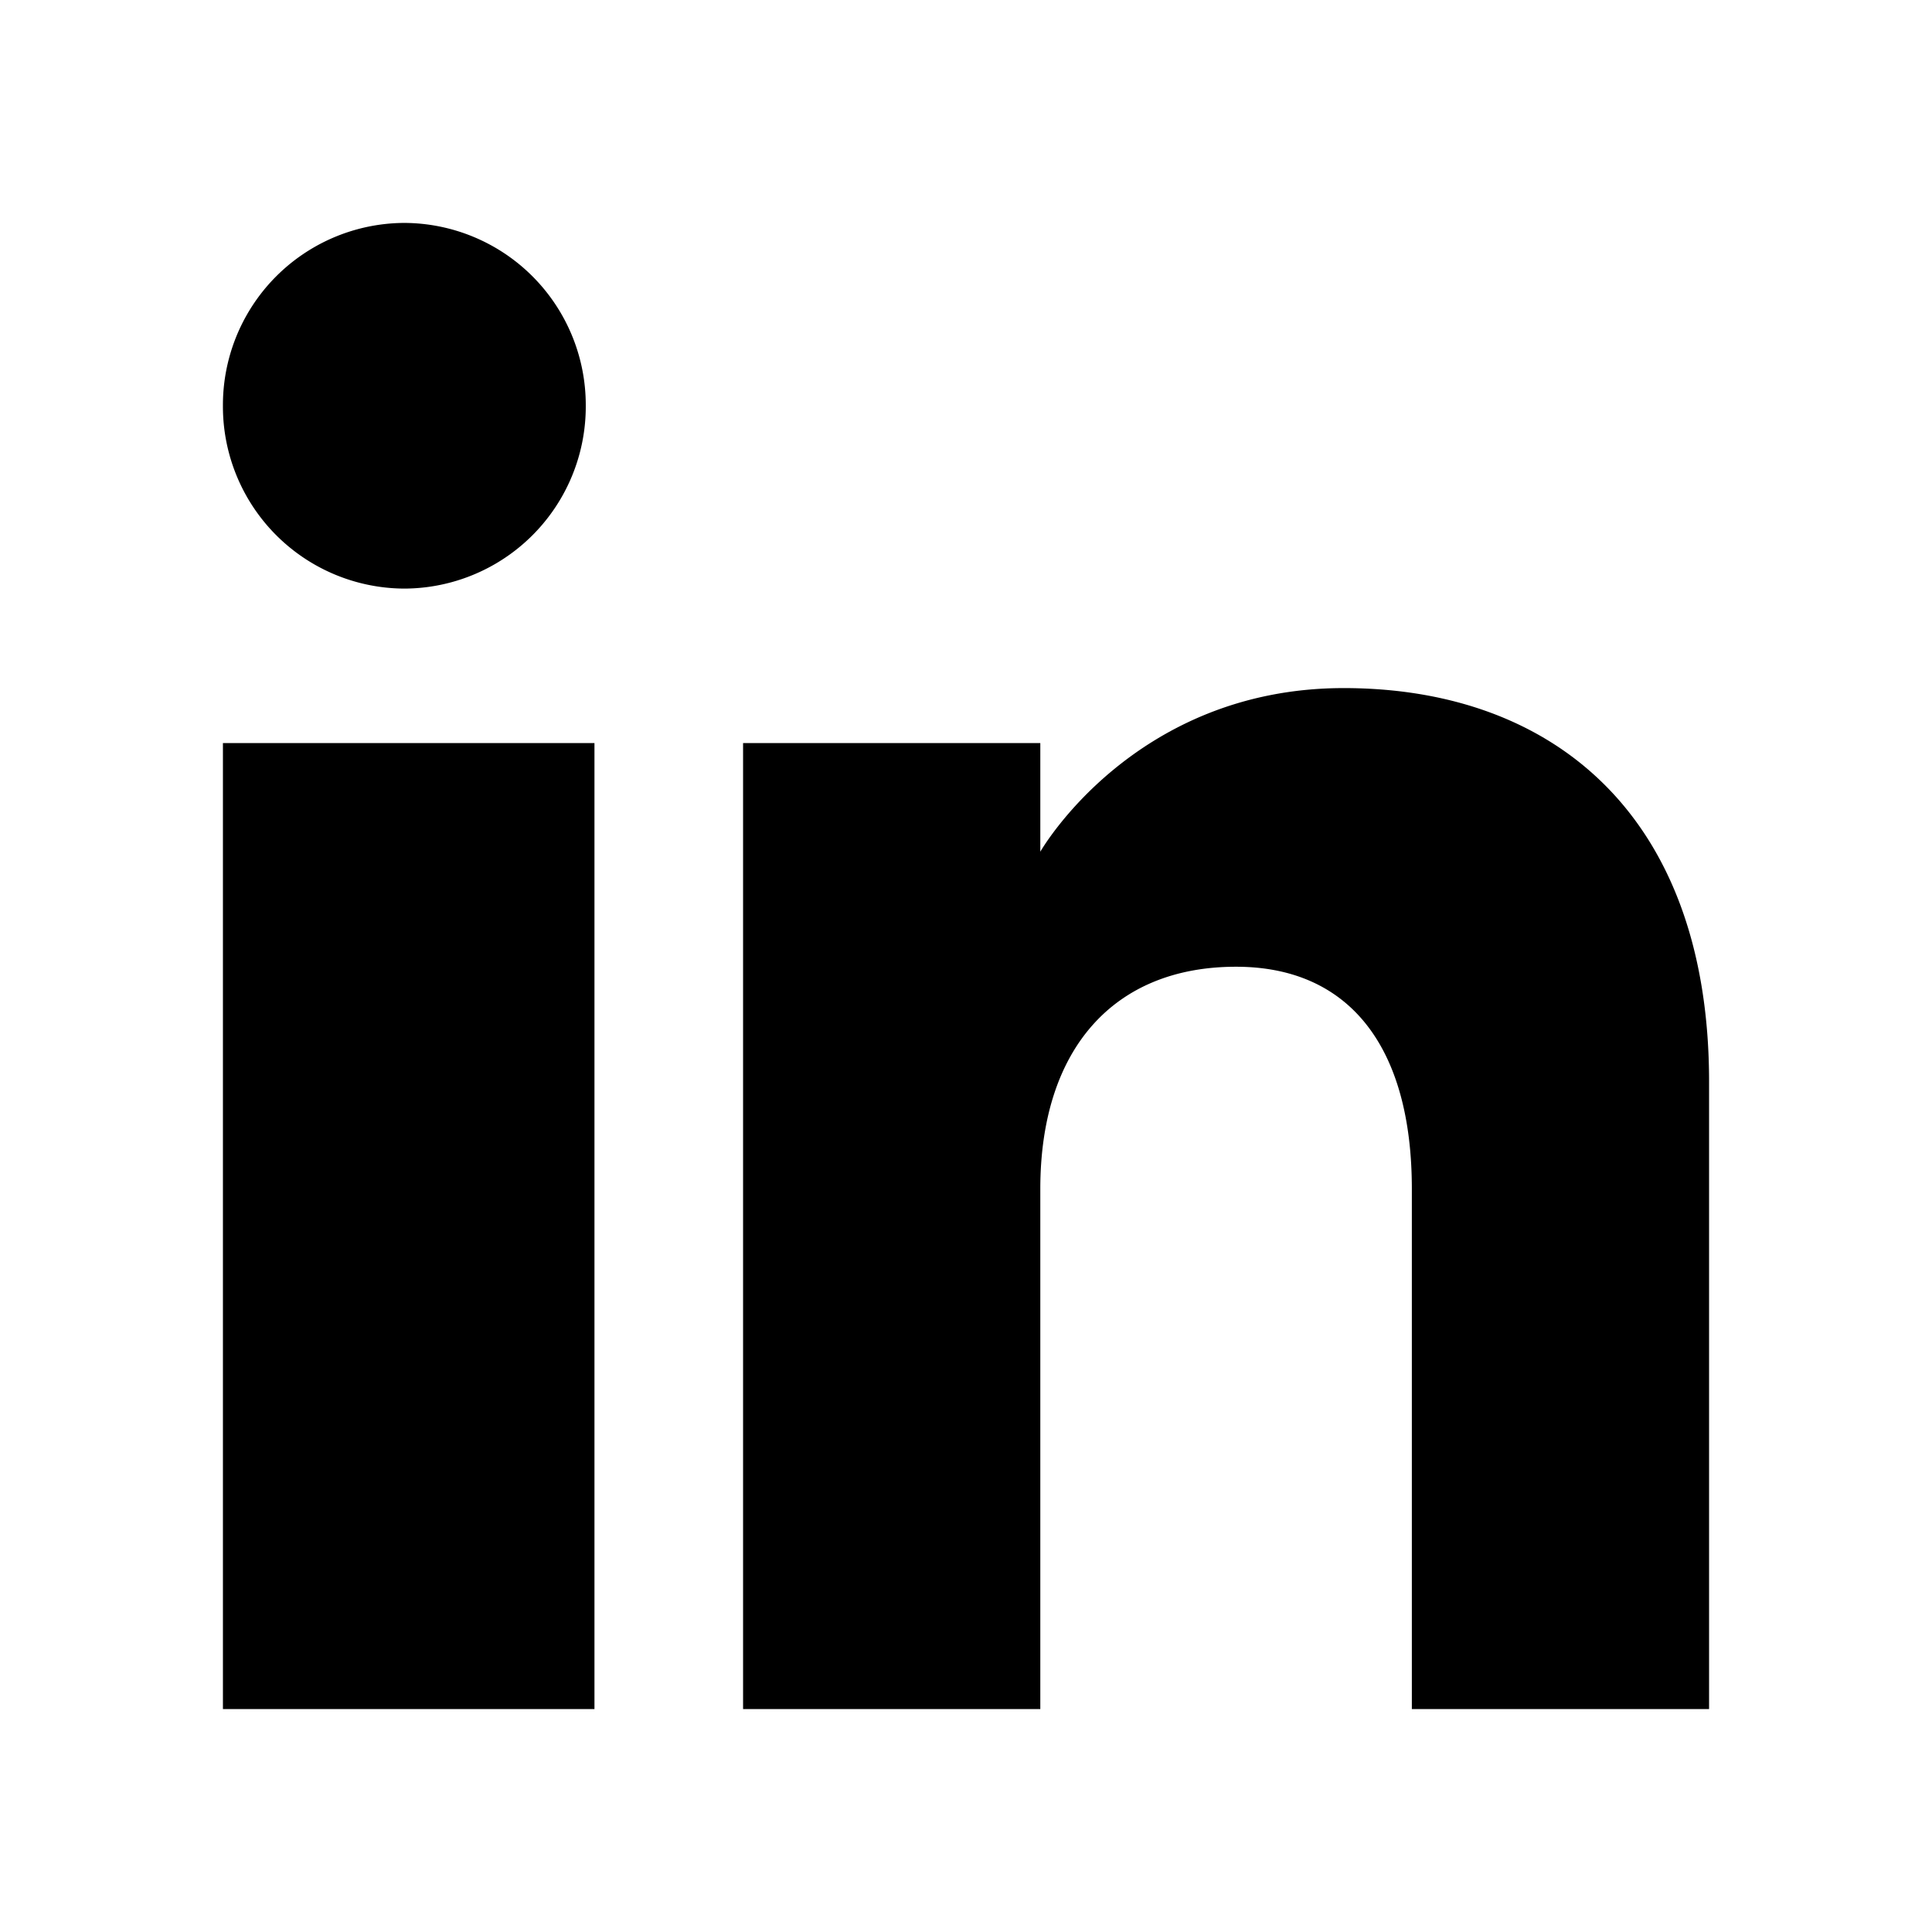 <svg viewBox="-3 -3 26 26" height="24" width="24" xmlns="http://www.w3.org/2000/svg"><path d="M20 20h-4v-6.999c0-1.92-.847-2.991-2.366-2.991-1.653 0-2.634 1.116-2.634 2.991V20H7V7h4v1.462s1.255-2.202 4.083-2.202C17.912 6.26 20 7.986 20 11.558V20ZM2.442 4.921A2.451 2.451 0 0 1 0 2.46 2.451 2.451 0 0 1 2.442 0a2.451 2.451 0 0 1 2.441 2.46 2.45 2.45 0 0 1-2.441 2.461ZM0 20h5V7H0v13Z" fill-rule="evenodd"></path></svg>